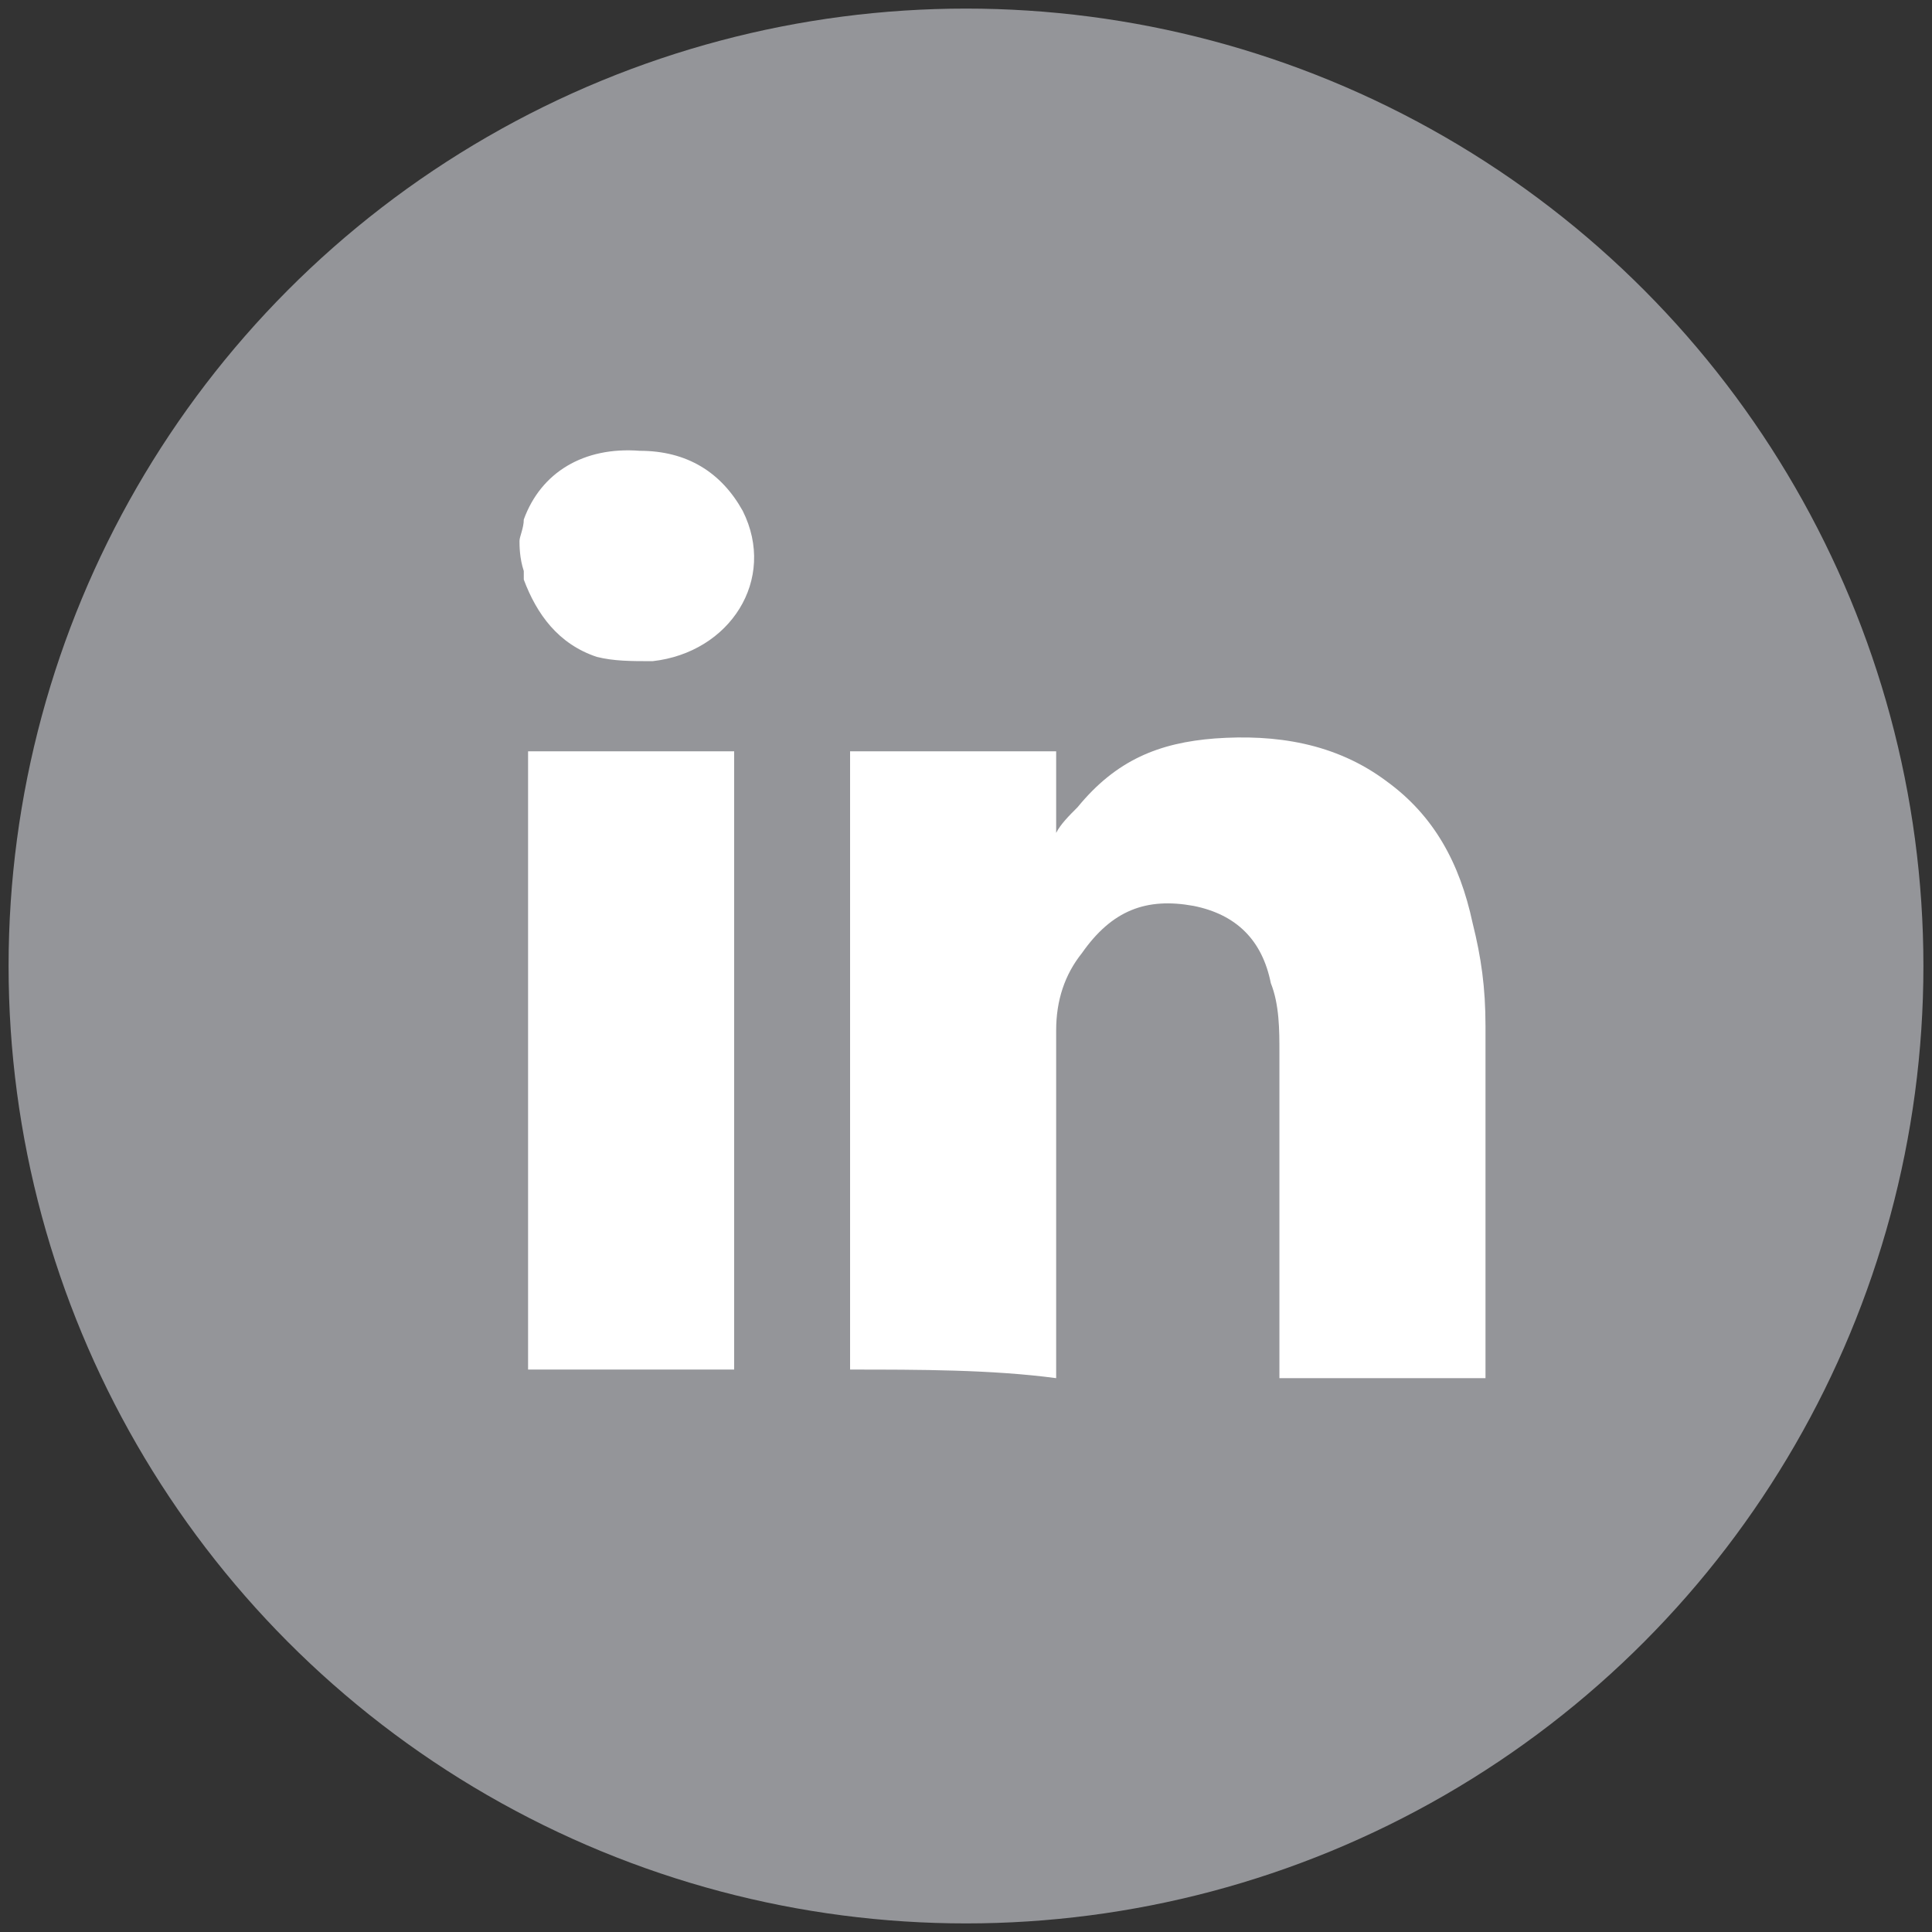 <?xml version="1.0" encoding="utf-8"?>
<!-- Generator: Adobe Illustrator 21.0.0, SVG Export Plug-In . SVG Version: 6.00 Build 0)  -->
<svg version="1.1" id="Capa_1" xmlns="http://www.w3.org/2000/svg" xmlns:xlink="http://www.w3.org/1999/xlink" x="0px" y="0px"
	 viewBox="0 0 45 45" style="enable-background:new 0 0 45 45;" xml:space="preserve">
<rect x="0" y="0" width="45" height="45" fill="#333333" stroke="none"/>
<style type="text/css">
	.st0{fill:none;}
	.st1{fill:#949599;}
	.st2{fill:#FFFFFF;}
</style>
<rect class="st0" width="45" height="45"/>
<circle class="st1" cx="22.5" cy="22.5" r="22.3"/>
<g>
	<path class="st2" d="M12.1,12.6c0-0.1,0.1-0.3,0.1-0.5c0.4-1.1,1.4-1.7,2.7-1.6c1.1,0,1.9,0.5,2.4,1.4c0.8,1.6-0.3,3.3-2.1,3.5
		c-0.5,0-0.9,0-1.3-0.1c-0.9-0.3-1.4-1-1.7-1.8c0-0.1,0-0.1,0-0.2C12.1,13,12.1,12.7,12.1,12.6z"/>
	<path class="st2" d="M19.8,31.9c0-4.9,0-9.7,0-14.4c1.6,0,3.2,0,4.8,0c0,0.7,0,1.2,0,1.9l0,0c0.1-0.2,0.3-0.4,0.5-0.6
		c0.9-1.1,1.9-1.5,3.2-1.6c1.4-0.1,2.8,0.1,4,1c1.1,0.8,1.7,1.9,2,3.3c0.2,0.8,0.3,1.5,0.3,2.4c0,2.7,0,5.4,0,8c0,0.1,0,0.1,0,0.2
		c-1.6,0-3.2,0-4.8,0c0-0.1,0-0.2,0-0.3c0-2.4,0-4.9,0-7.3c0-0.5,0-1.1-0.2-1.6c-0.2-1-0.8-1.6-1.8-1.8c-1.1-0.2-1.9,0.1-2.6,1.1
		c-0.4,0.5-0.6,1.1-0.6,1.8c0,2.6,0,5.3,0,7.8c0,0.1,0,0.2,0,0.3C23.1,31.9,21.4,31.9,19.8,31.9z"/>
	<path class="st2" d="M17.1,31.9c-1.5,0-3.2,0-4.8,0c0-4.8,0-9.7,0-14.4c1.5,0,3.2,0,4.8,0C17.1,22.2,17.1,27.1,17.1,31.9z"/>
</g>
</svg>

